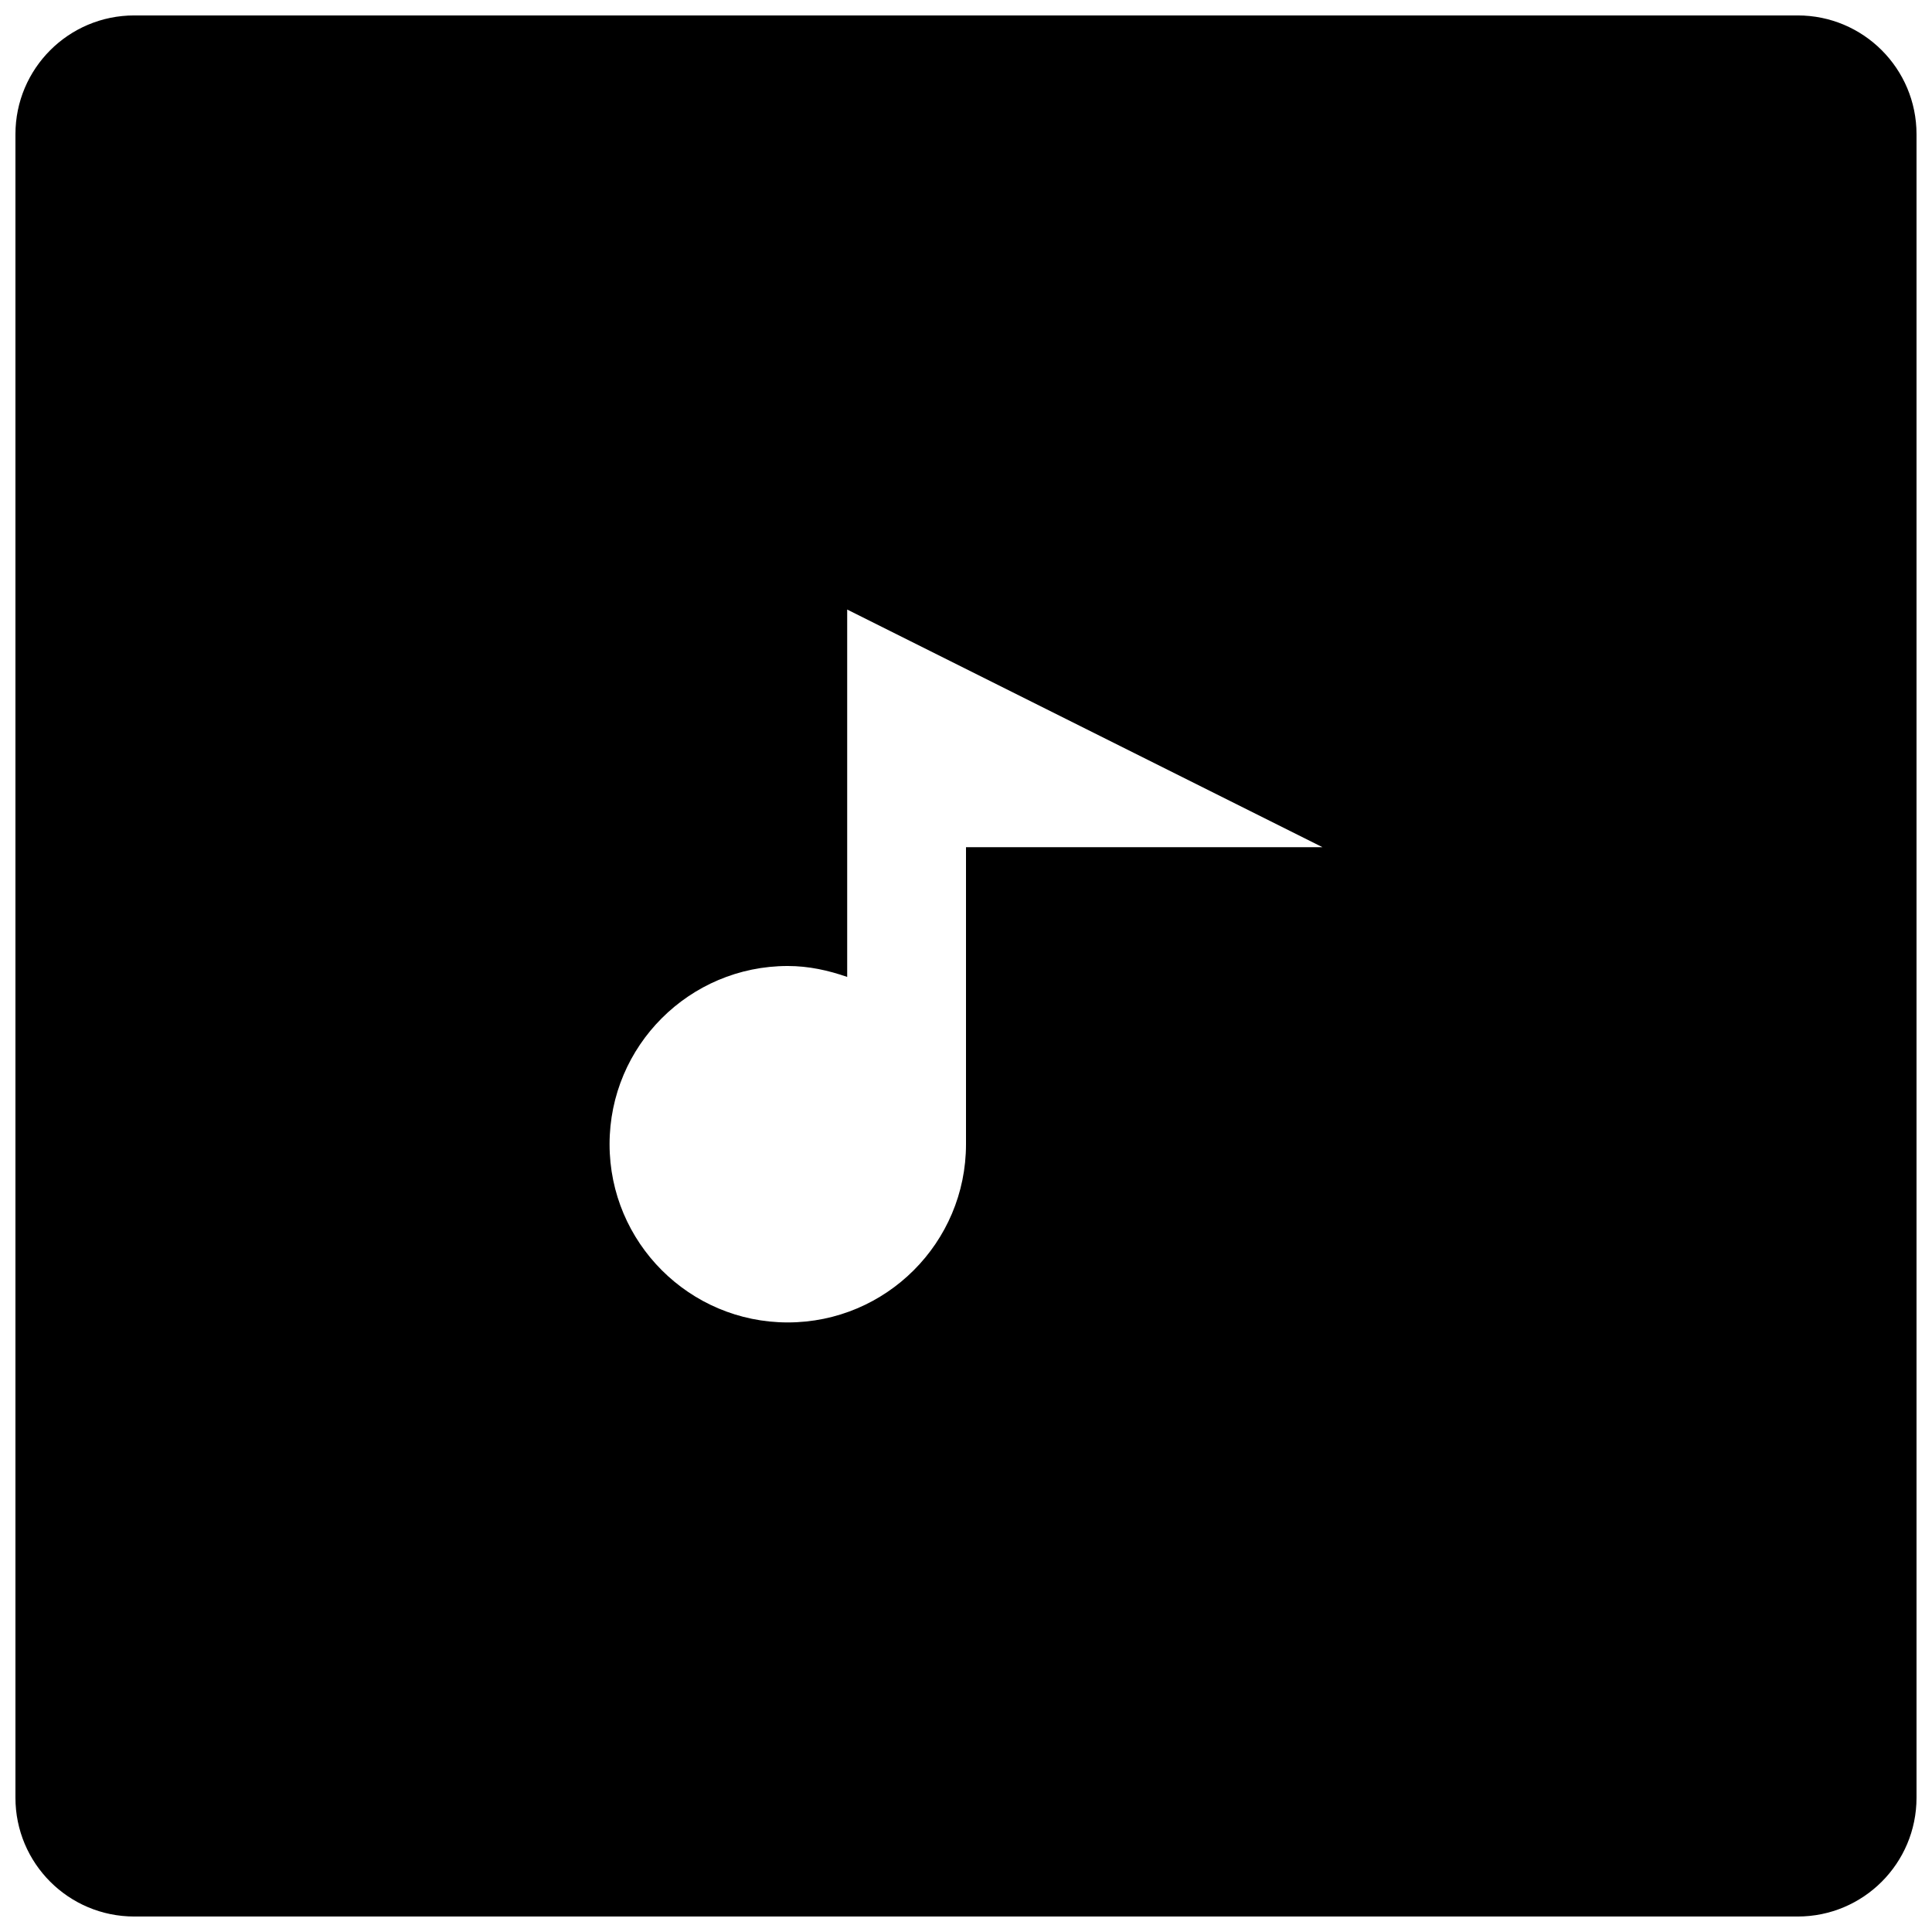 <?xml version="1.0" encoding="UTF-8"?>
<!-- The Best Svg Icon site in the world: iconSvg.co, Visit us! https://iconsvg.co -->
<svg width="800px" height="800px" version="1.1" viewBox="144 144 512 512" xmlns="http://www.w3.org/2000/svg">
 <defs>
  <clipPath id="a">
   <path d="m148.09 148.09h503.81v503.81h-503.81z"/>
  </clipPath>
 </defs>
 <g clip-path="url(#a)">
  <path d="m620.41 148.09h-440.83c-17.398 0-31.488 14.09-31.488 31.488v440.83c0 17.398 14.09 31.488 31.488 31.488h440.83c17.398 0 31.488-14.09 31.488-31.488v-440.83c0-17.398-14.09-31.488-31.488-31.488zm-220.41 220.42v78.719c0 26.07-21.16 47.23-47.23 47.23-26.07 0-47.23-21.16-47.23-47.23 0-26.07 21.16-47.23 47.23-47.23 5.543 0 10.77 1.164 15.742 2.898v-97.363l125.95 62.977z"/>
 </g>
</svg>